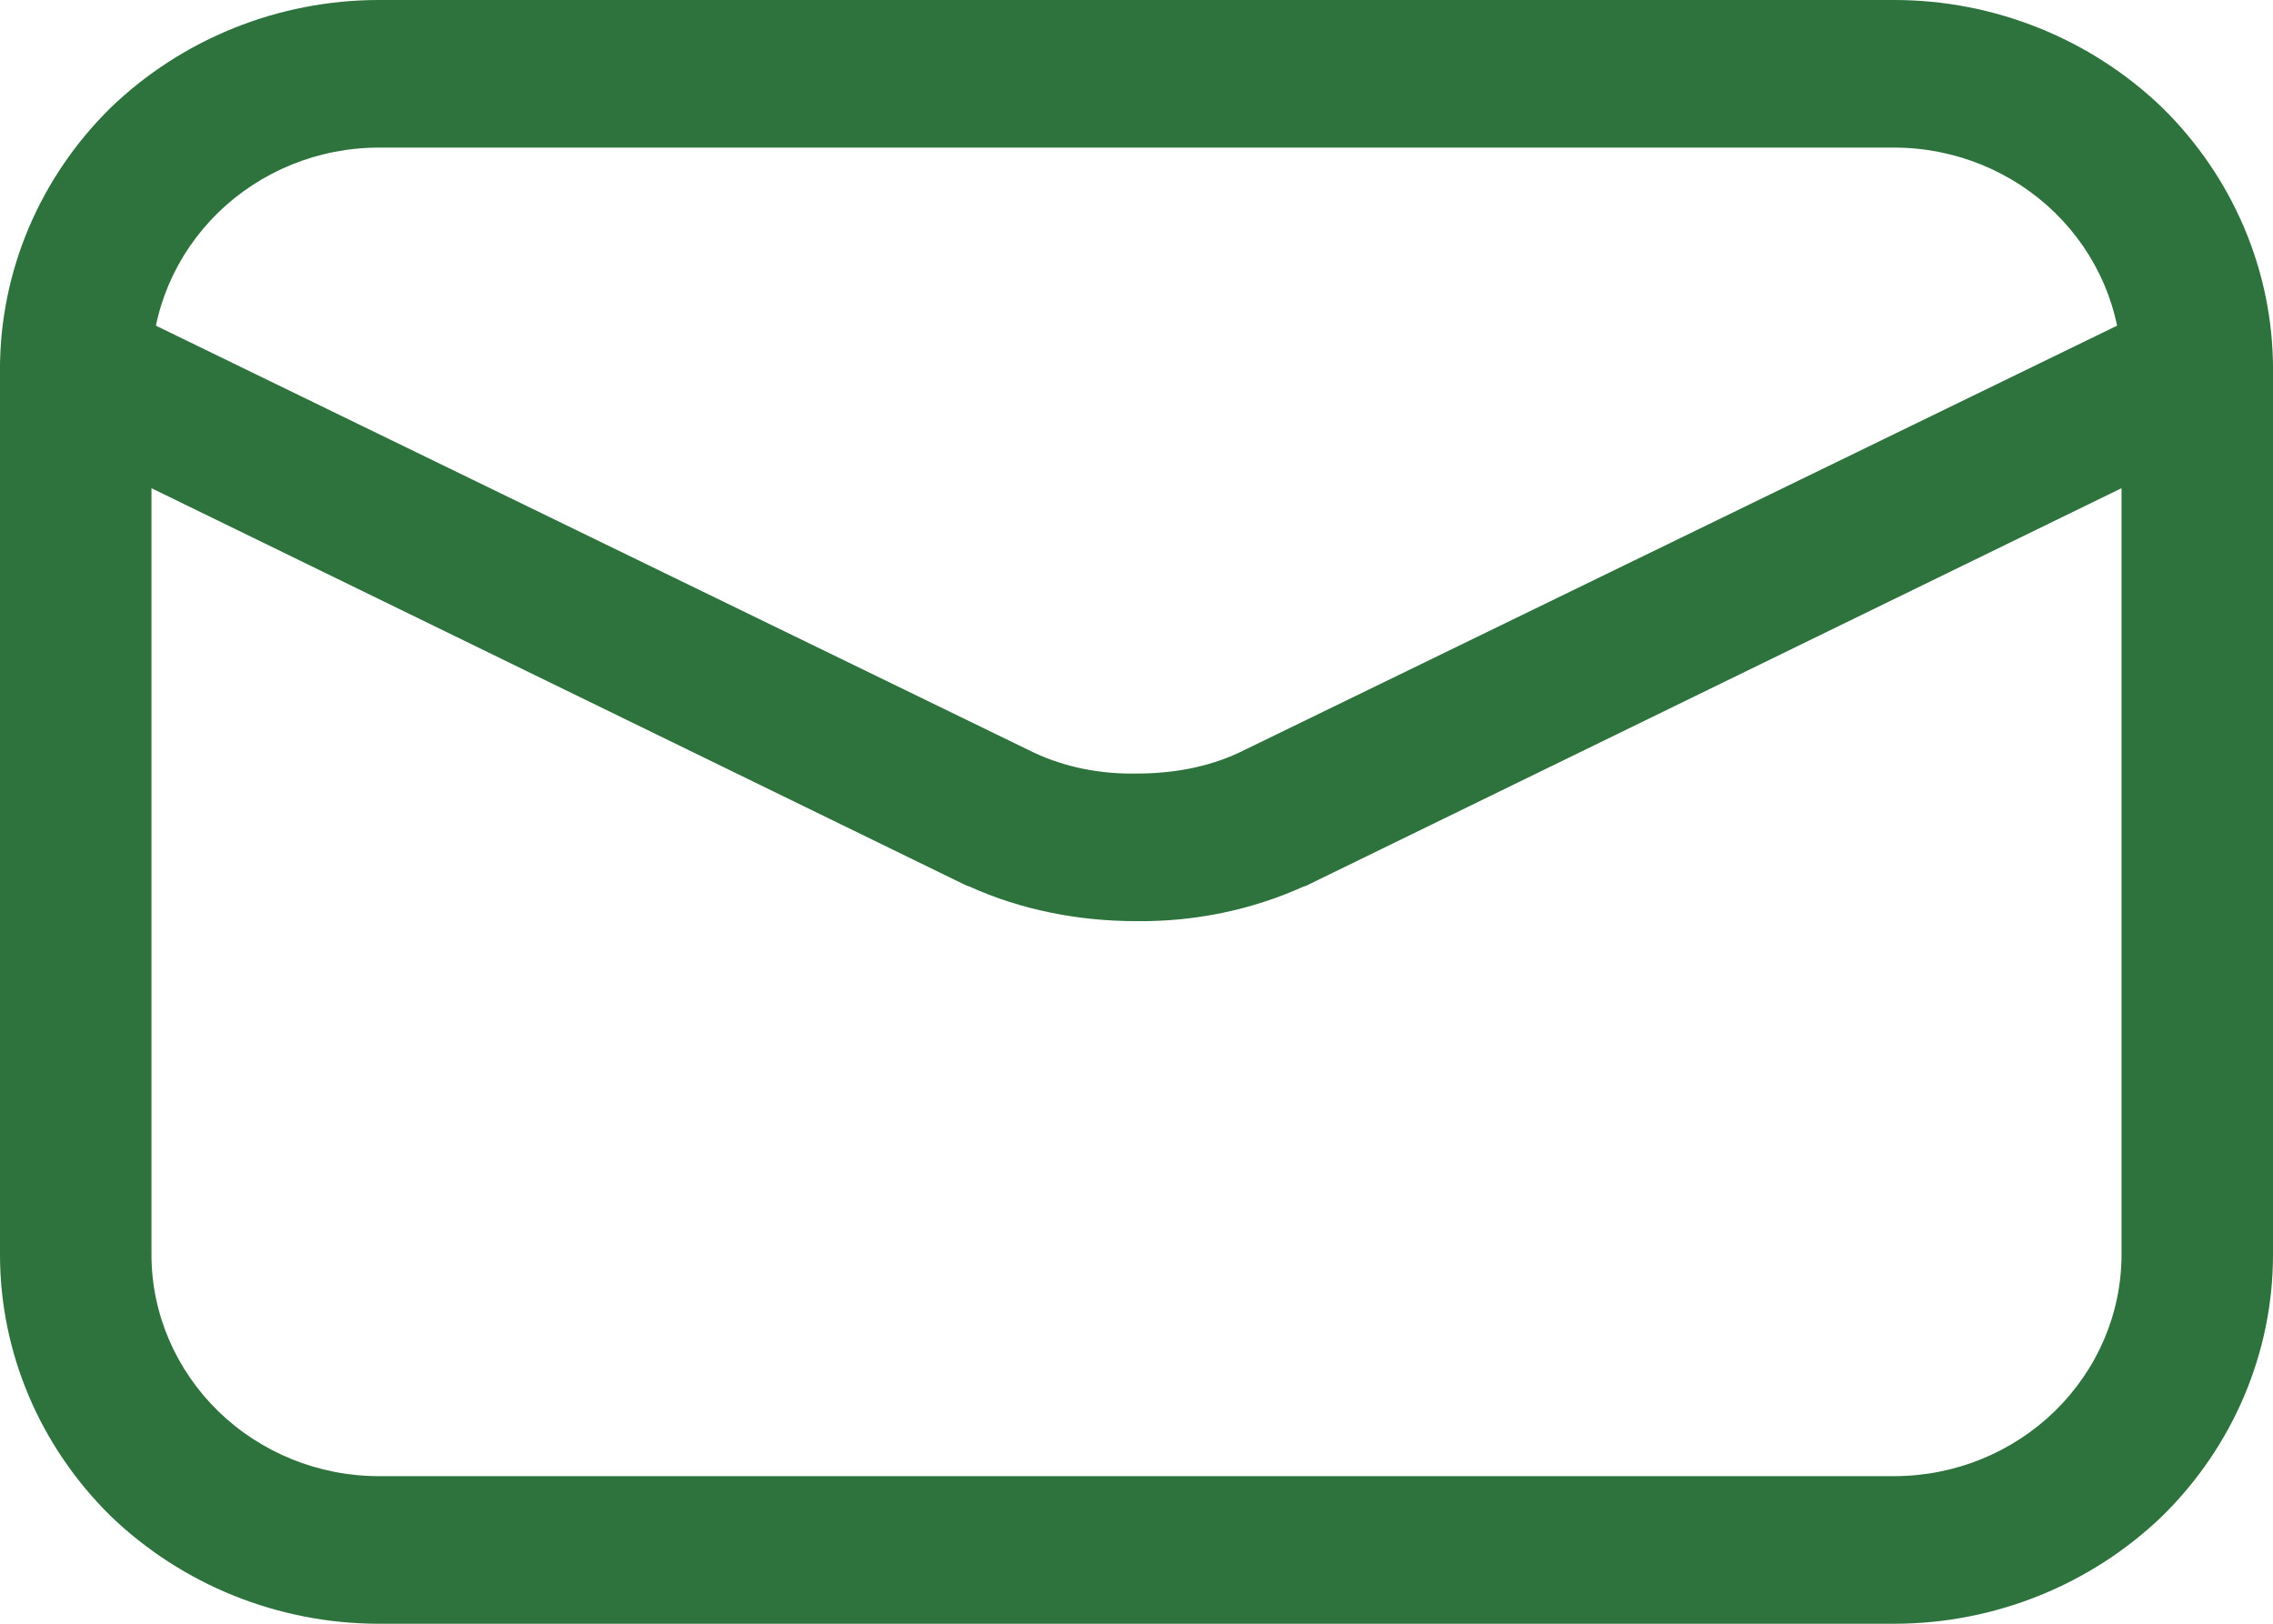 <?xml version="1.0" encoding="UTF-8"?> <svg xmlns="http://www.w3.org/2000/svg" width="14" height="10" viewBox="0 0 14 10" fill="none"><g clip-path="url(#clip0_7_113)"><path fill-rule="evenodd" clip-rule="evenodd" d="M2.333 0H11.667C12.287 0 12.88 0.241 13.319 0.664C13.753 1.091 14 1.668 14 2.273V7.727C14 8.332 13.753 8.909 13.319 9.336C12.88 9.759 12.287 10 11.667 10H2.333C1.713 10 1.12 9.759 0.681 9.336C0.247 8.909 0 8.332 0 7.727V2.273C0 1.668 0.247 1.091 0.681 0.664C1.12 0.241 1.713 0 2.333 0ZM2.333 0.909H11.667C12.04 0.909 12.395 1.055 12.656 1.309C12.917 1.564 13.067 1.909 13.067 2.273V7.727C13.067 8.091 12.917 8.436 12.656 8.691C12.395 8.945 12.04 9.091 11.667 9.091H2.333C1.96 9.091 1.605 8.945 1.344 8.691C1.083 8.436 0.933 8.091 0.933 7.727V2.273C0.933 1.909 1.083 1.564 1.344 1.309C1.605 1.055 1.96 0.909 2.333 0.909Z" fill="#2E723D"></path><path d="M13.323 1.868C13.435 1.814 13.561 1.805 13.683 1.841C13.799 1.882 13.897 1.964 13.949 2.068C14.005 2.177 14.014 2.3 13.977 2.418C13.935 2.532 13.851 2.627 13.743 2.677L8.045 5.455C8.045 5.455 8.036 5.459 8.031 5.459C7.709 5.605 7.355 5.677 7 5.673C6.645 5.673 6.291 5.605 5.969 5.459C5.969 5.459 5.959 5.455 5.955 5.455L0.257 2.677C0.149 2.627 0.065 2.532 0.023 2.418C-0.014 2.3 -0.005 2.177 0.051 2.068C0.103 1.964 0.201 1.882 0.317 1.841C0.439 1.805 0.565 1.814 0.677 1.868L6.37 4.636C6.566 4.727 6.781 4.768 7 4.764C7.219 4.764 7.434 4.727 7.63 4.636L13.323 1.868Z" fill="#2E723D"></path></g><defs><clipPath id="clip0_7_113"><rect width="14" height="10" fill="white"></rect></clipPath></defs></svg> 